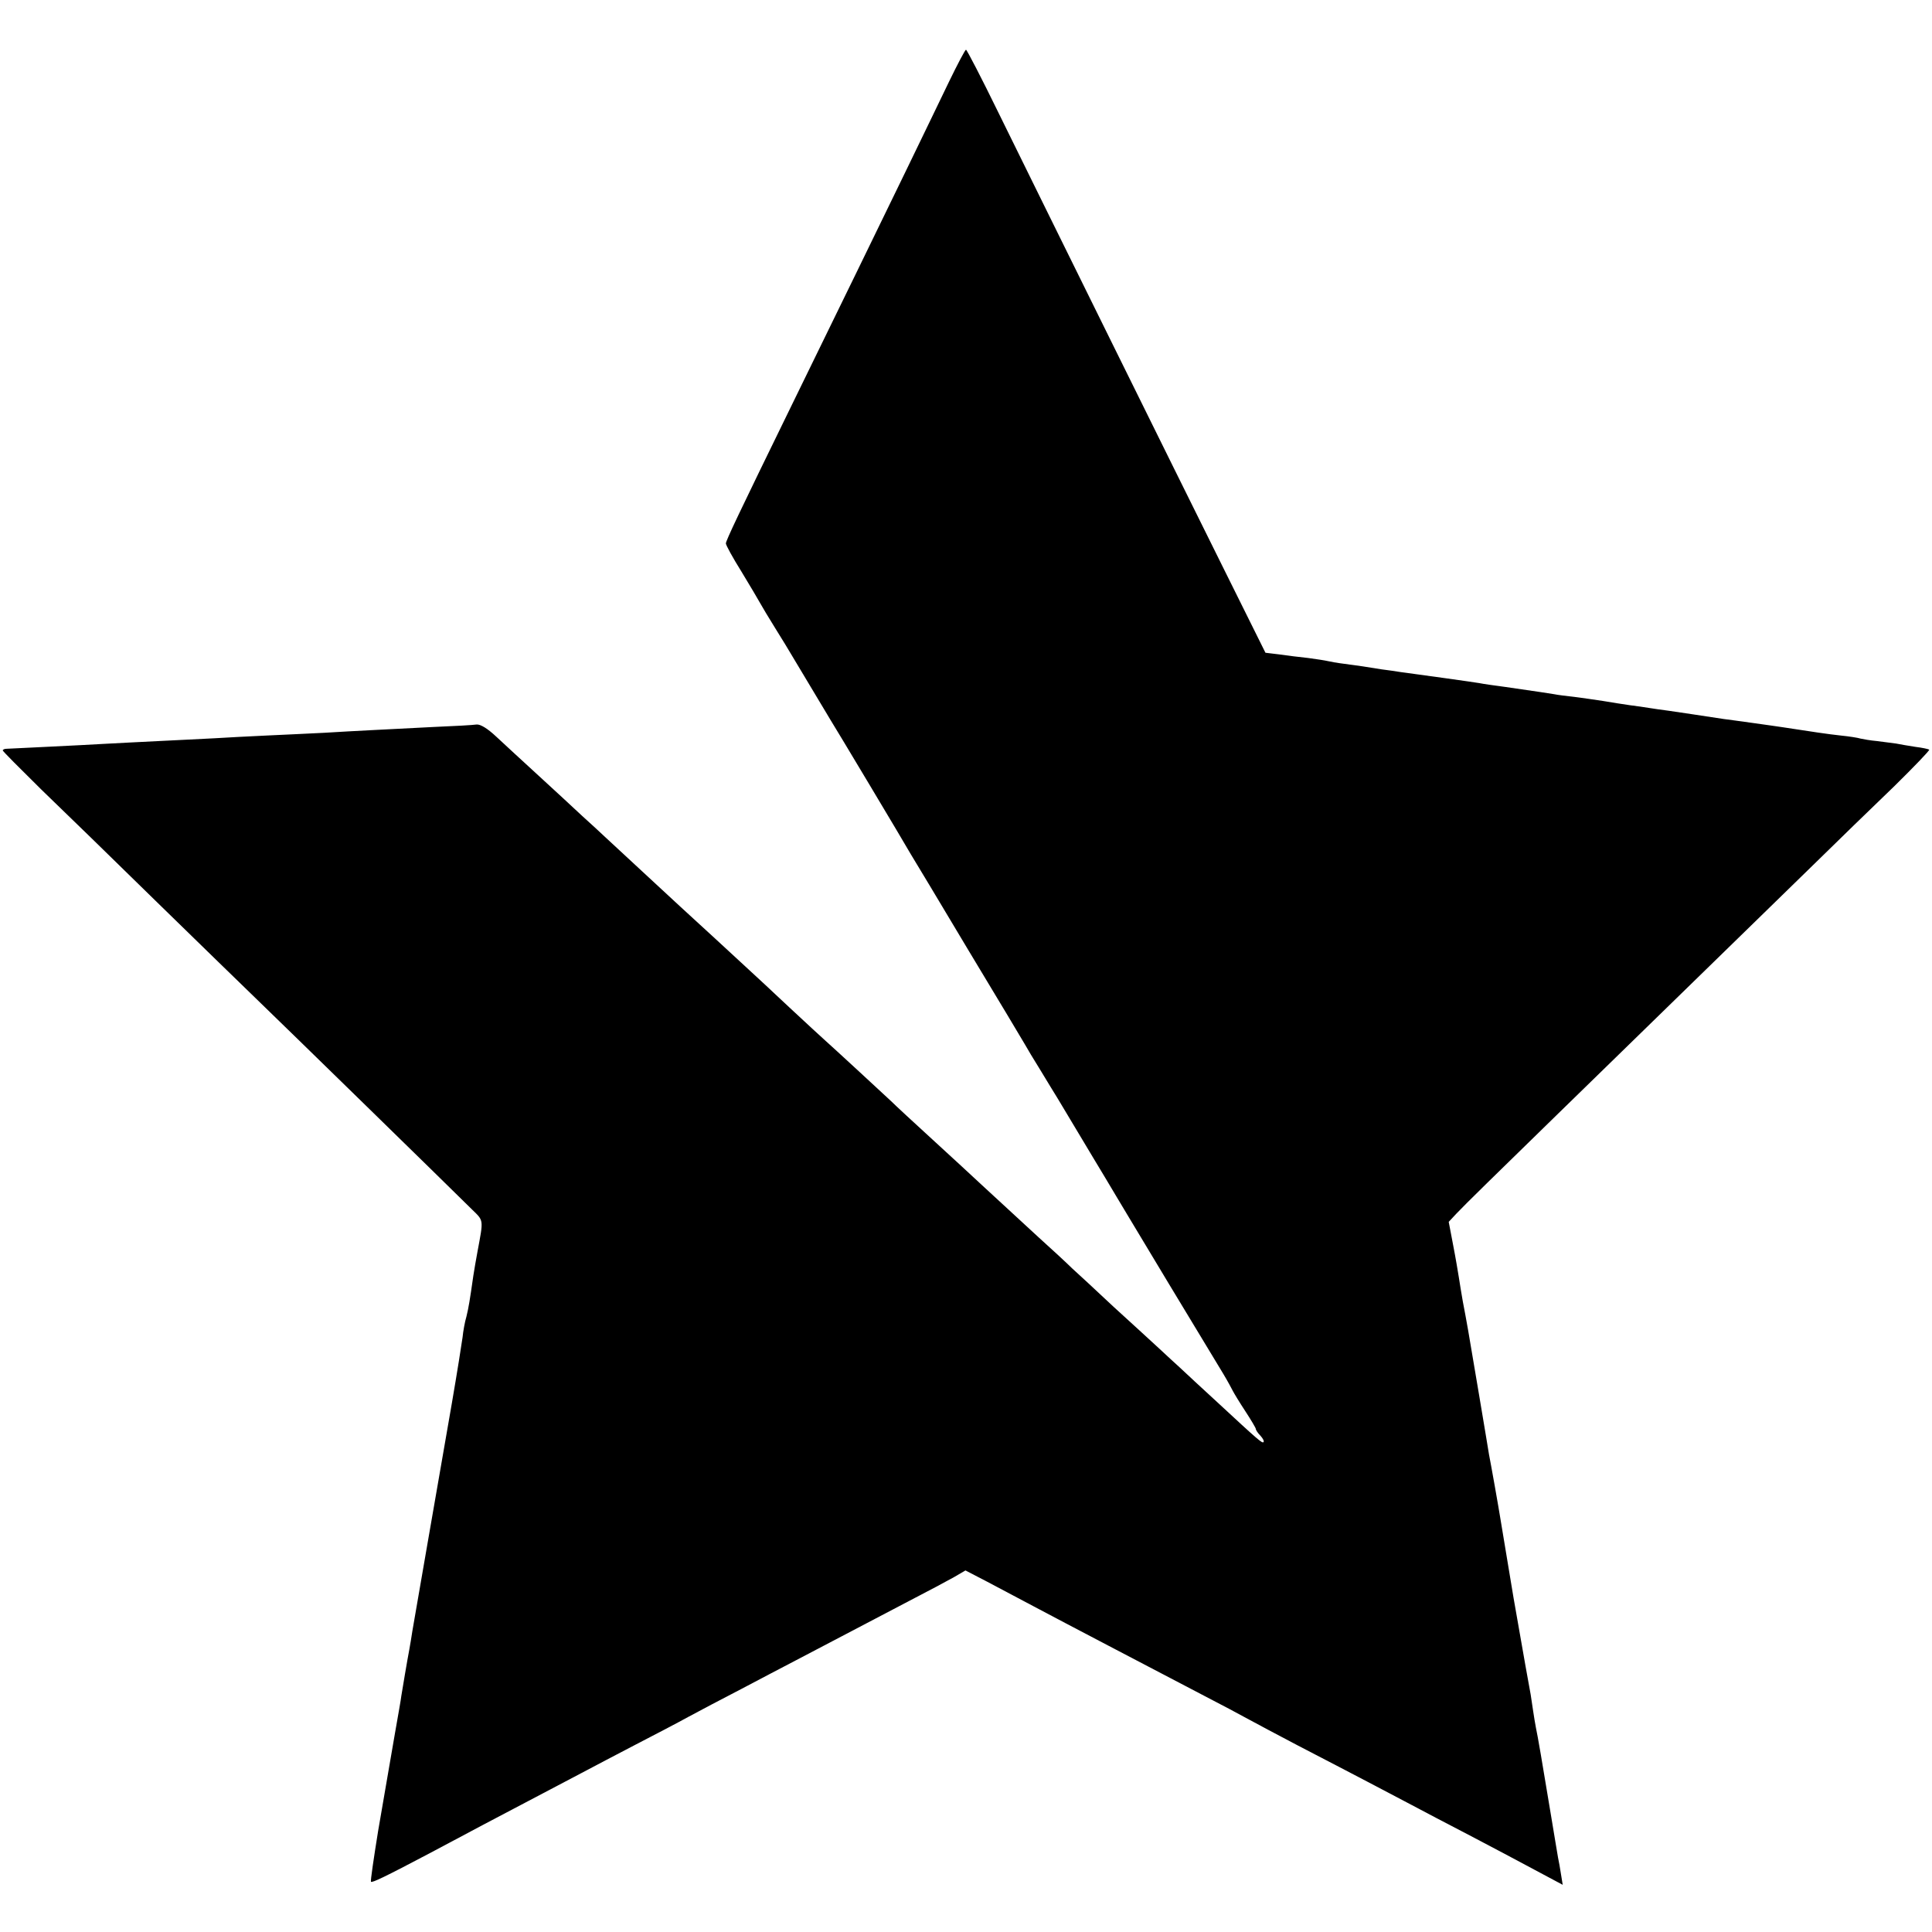 <?xml version="1.0" standalone="no"?>
<!DOCTYPE svg PUBLIC "-//W3C//DTD SVG 20010904//EN"
 "http://www.w3.org/TR/2001/REC-SVG-20010904/DTD/svg10.dtd">
<svg version="1.0" xmlns="http://www.w3.org/2000/svg"
 width="700pt" height="700pt" viewBox="0 0 700 700"
 preserveAspectRatio="xMidYMid meet">
<g transform="translate(0,700) scale(0.1,-0.1)"
fill="#000000" stroke="none">
<path d="M3438 6703 c-31 -65 -104 -215 -161 -333 -110 -226 -220 -453 -407
-835 -195 -399 -240 -494 -240 -504 0 -6 25 -52 57 -103 31 -51 61 -102 67
-113 6 -11 31 -53 56 -93 25 -40 50 -81 55 -90 41 -68 138 -230 145 -242 13
-20 268 -446 290 -485 10 -16 105 -174 210 -350 106 -176 198 -329 204 -340 6
-11 31 -53 56 -93 25 -41 52 -86 61 -100 9 -15 67 -112 130 -217 63 -104 118
-198 124 -207 9 -16 272 -452 348 -577 15 -25 30 -53 34 -61 4 -8 24 -41 45
-73 21 -32 38 -61 38 -64 0 -4 7 -15 17 -25 9 -10 14 -20 11 -23 -5 -5 -17 5
-168 145 -57 52 -117 108 -134 124 -17 15 -51 47 -76 70 -25 23 -99 91 -165
151 -65 61 -133 124 -151 140 -17 17 -71 67 -121 112 -92 85 -110 101 -204
188 -30 28 -110 102 -179 165 -69 63 -137 126 -151 140 -31 29 -214 198 -239
220 -9 8 -68 62 -130 120 -62 58 -127 119 -145 135 -40 37 -209 193 -250 230
-16 15 -77 71 -134 124 -57 53 -119 110 -136 126 -18 17 -57 53 -87 80 -30 28
-100 93 -157 145 -57 52 -126 116 -153 141 -32 30 -57 45 -71 44 -12 -2 -83
-6 -157 -9 -193 -10 -281 -14 -395 -21 -55 -3 -149 -7 -210 -10 -60 -3 -146
-7 -190 -10 -44 -2 -134 -7 -200 -10 -66 -3 -154 -8 -195 -10 -83 -5 -338 -17
-357 -18 -7 0 -13 -3 -13 -6 0 -3 63 -66 139 -141 77 -74 266 -258 420 -409
154 -150 322 -314 373 -363 83 -80 671 -654 769 -751 42 -41 41 -34 19 -152
-5 -27 -12 -67 -15 -87 -13 -91 -17 -115 -25 -148 -6 -20 -12 -54 -14 -75 -3
-22 -20 -130 -39 -240 -52 -297 -126 -728 -143 -825 -7 -47 -16 -94 -18 -105
-3 -18 -13 -74 -22 -130 -1 -11 -12 -72 -23 -135 -11 -63 -22 -128 -25 -145
-3 -16 -19 -111 -36 -209 -16 -99 -28 -181 -26 -184 5 -4 49 17 214 104 152
81 246 131 357 189 61 32 146 77 190 100 44 23 134 71 200 105 66 34 152 79
190 100 39 21 124 66 190 100 66 35 156 82 200 105 82 43 196 103 410 215 66
34 139 73 162 86 l41 24 79 -41 c43 -23 119 -63 168 -89 124 -66 398 -209 610
-320 66 -34 143 -75 170 -90 28 -15 106 -57 175 -93 117 -61 159 -82 400 -209
52 -28 154 -81 225 -118 72 -38 177 -93 234 -124 l103 -55 -6 37 c-3 20 -8 48
-11 62 -2 14 -14 81 -25 150 -32 194 -49 293 -55 320 -3 14 -7 41 -10 60 -3
19 -7 46 -9 60 -4 20 -24 132 -62 350 -9 54 -46 276 -49 295 -2 11 -10 61 -19
110 -9 50 -18 101 -21 115 -2 14 -18 108 -35 210 -43 257 -45 266 -60 345 -5
28 -11 66 -14 85 -3 19 -12 73 -21 119 l-16 84 28 30 c27 29 155 154 357 351
113 110 632 616 915 892 102 100 244 238 316 307 71 70 127 128 125 131 -3 2
-25 7 -50 10 -25 4 -56 9 -70 12 -14 2 -45 6 -69 9 -24 2 -51 7 -60 9 -9 3
-41 8 -71 11 -47 5 -106 14 -210 30 -14 2 -61 9 -105 15 -44 6 -93 13 -110 15
-80 12 -164 25 -200 30 -22 3 -53 7 -70 10 -16 3 -48 7 -70 10 -22 3 -65 10
-95 15 -30 5 -77 11 -105 15 -27 3 -61 7 -75 10 -25 4 -50 8 -175 26 -38 5
-81 11 -95 14 -23 4 -217 31 -285 40 -16 3 -48 7 -70 10 -54 9 -82 13 -135 20
-25 3 -52 8 -60 10 -8 2 -40 7 -70 11 -30 3 -77 9 -105 13 l-50 6 -154 310
c-177 356 -649 1312 -814 1648 -61 125 -114 227 -117 227 -3 0 -31 -53 -62
-117z"/>
</g>
</svg>
